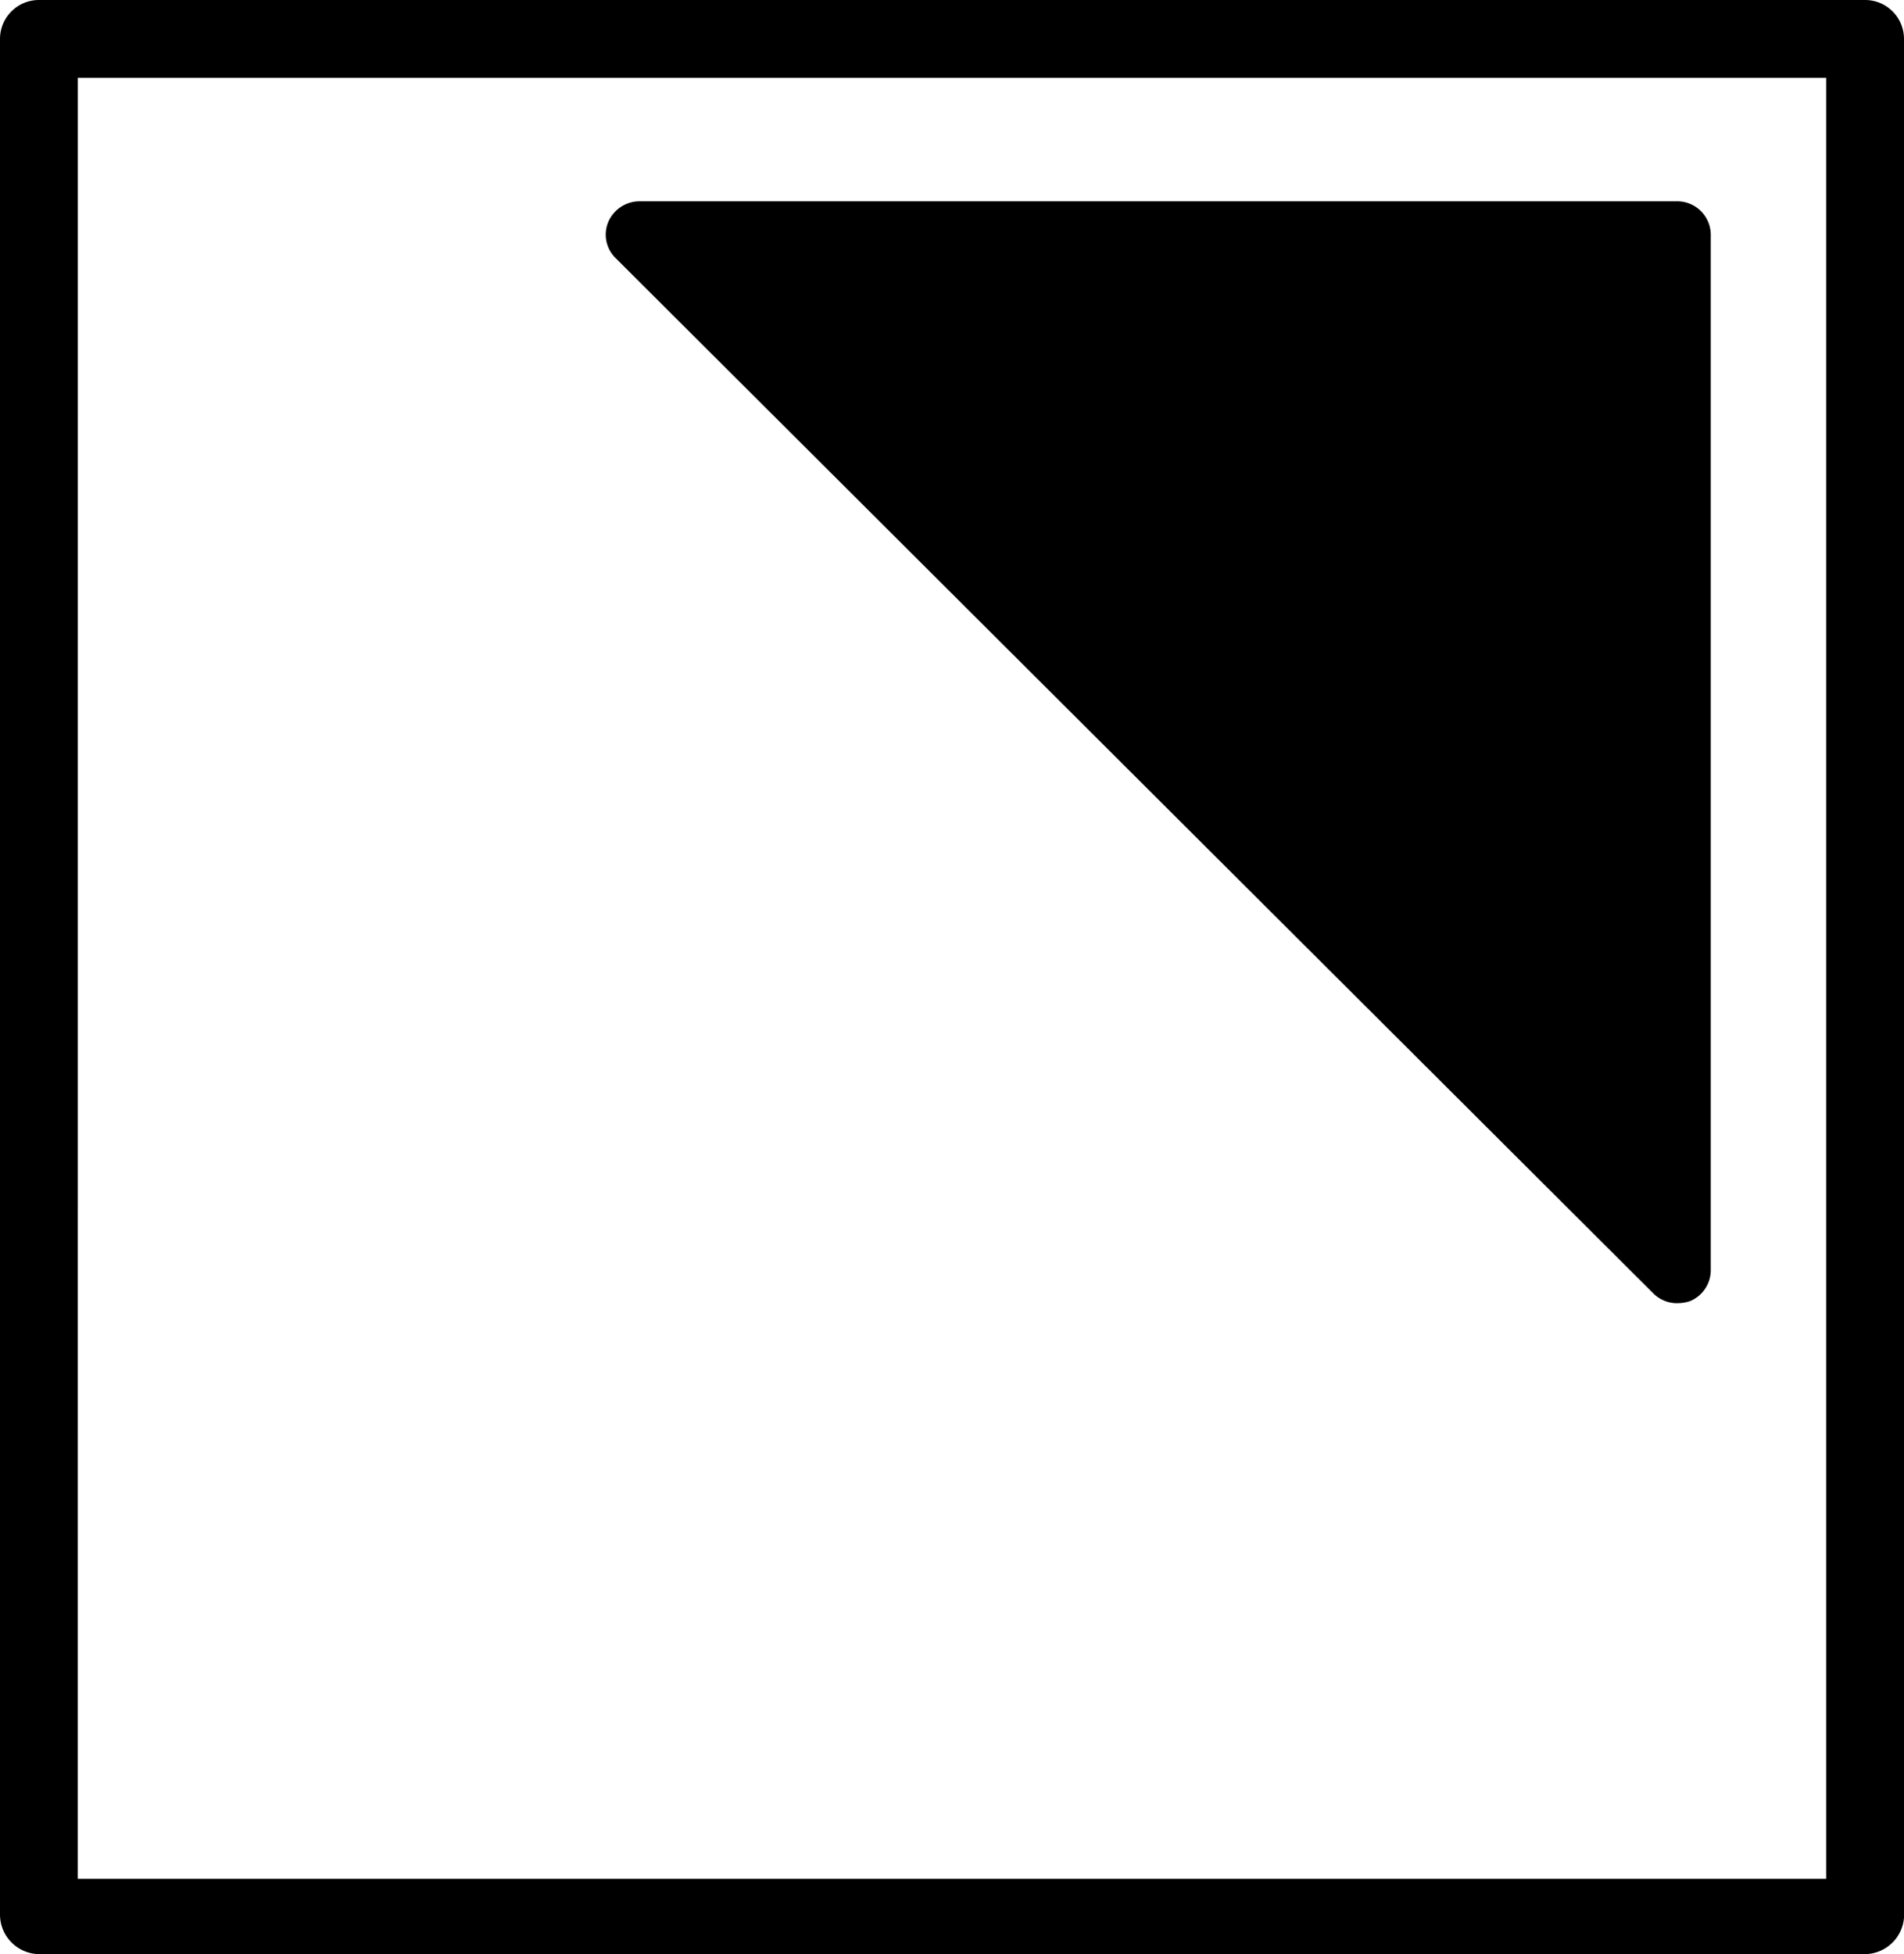 <svg xmlns="http://www.w3.org/2000/svg" width="43" height="44.121" viewBox="0 0 43 44.121"><defs><style>.a{fill:#000;}</style></defs><g transform="translate(0 0)"><path class="a" d="M42.121,44.121H.879A.894.894,0,0,1,0,43.227V.879A.879.879,0,0,1,.879,0H42.121A.879.879,0,0,1,43,.879V43.3A.894.894,0,0,1,42.121,44.121Zm-40.364-1.7H41.242V1.758H1.758Z" transform="translate(0 0)"/><path class="a" d="M32.909,26.884,9.53,3.49H32.909Z" transform="translate(4.909 1.798)"/><path class="a" d="M33.227,27.879a.758.758,0,0,1-.53-.212L9.258,4.288a.742.742,0,0,1-.167-.833A.773.773,0,0,1,9.788,3H33.227a.758.758,0,0,1,.758.758V27.121a.758.758,0,0,1-.47.712.879.879,0,0,1-.288.045ZM11.621,4.515,32.409,25.3V4.515Z" transform="translate(4.651 1.545)"/></g></svg>